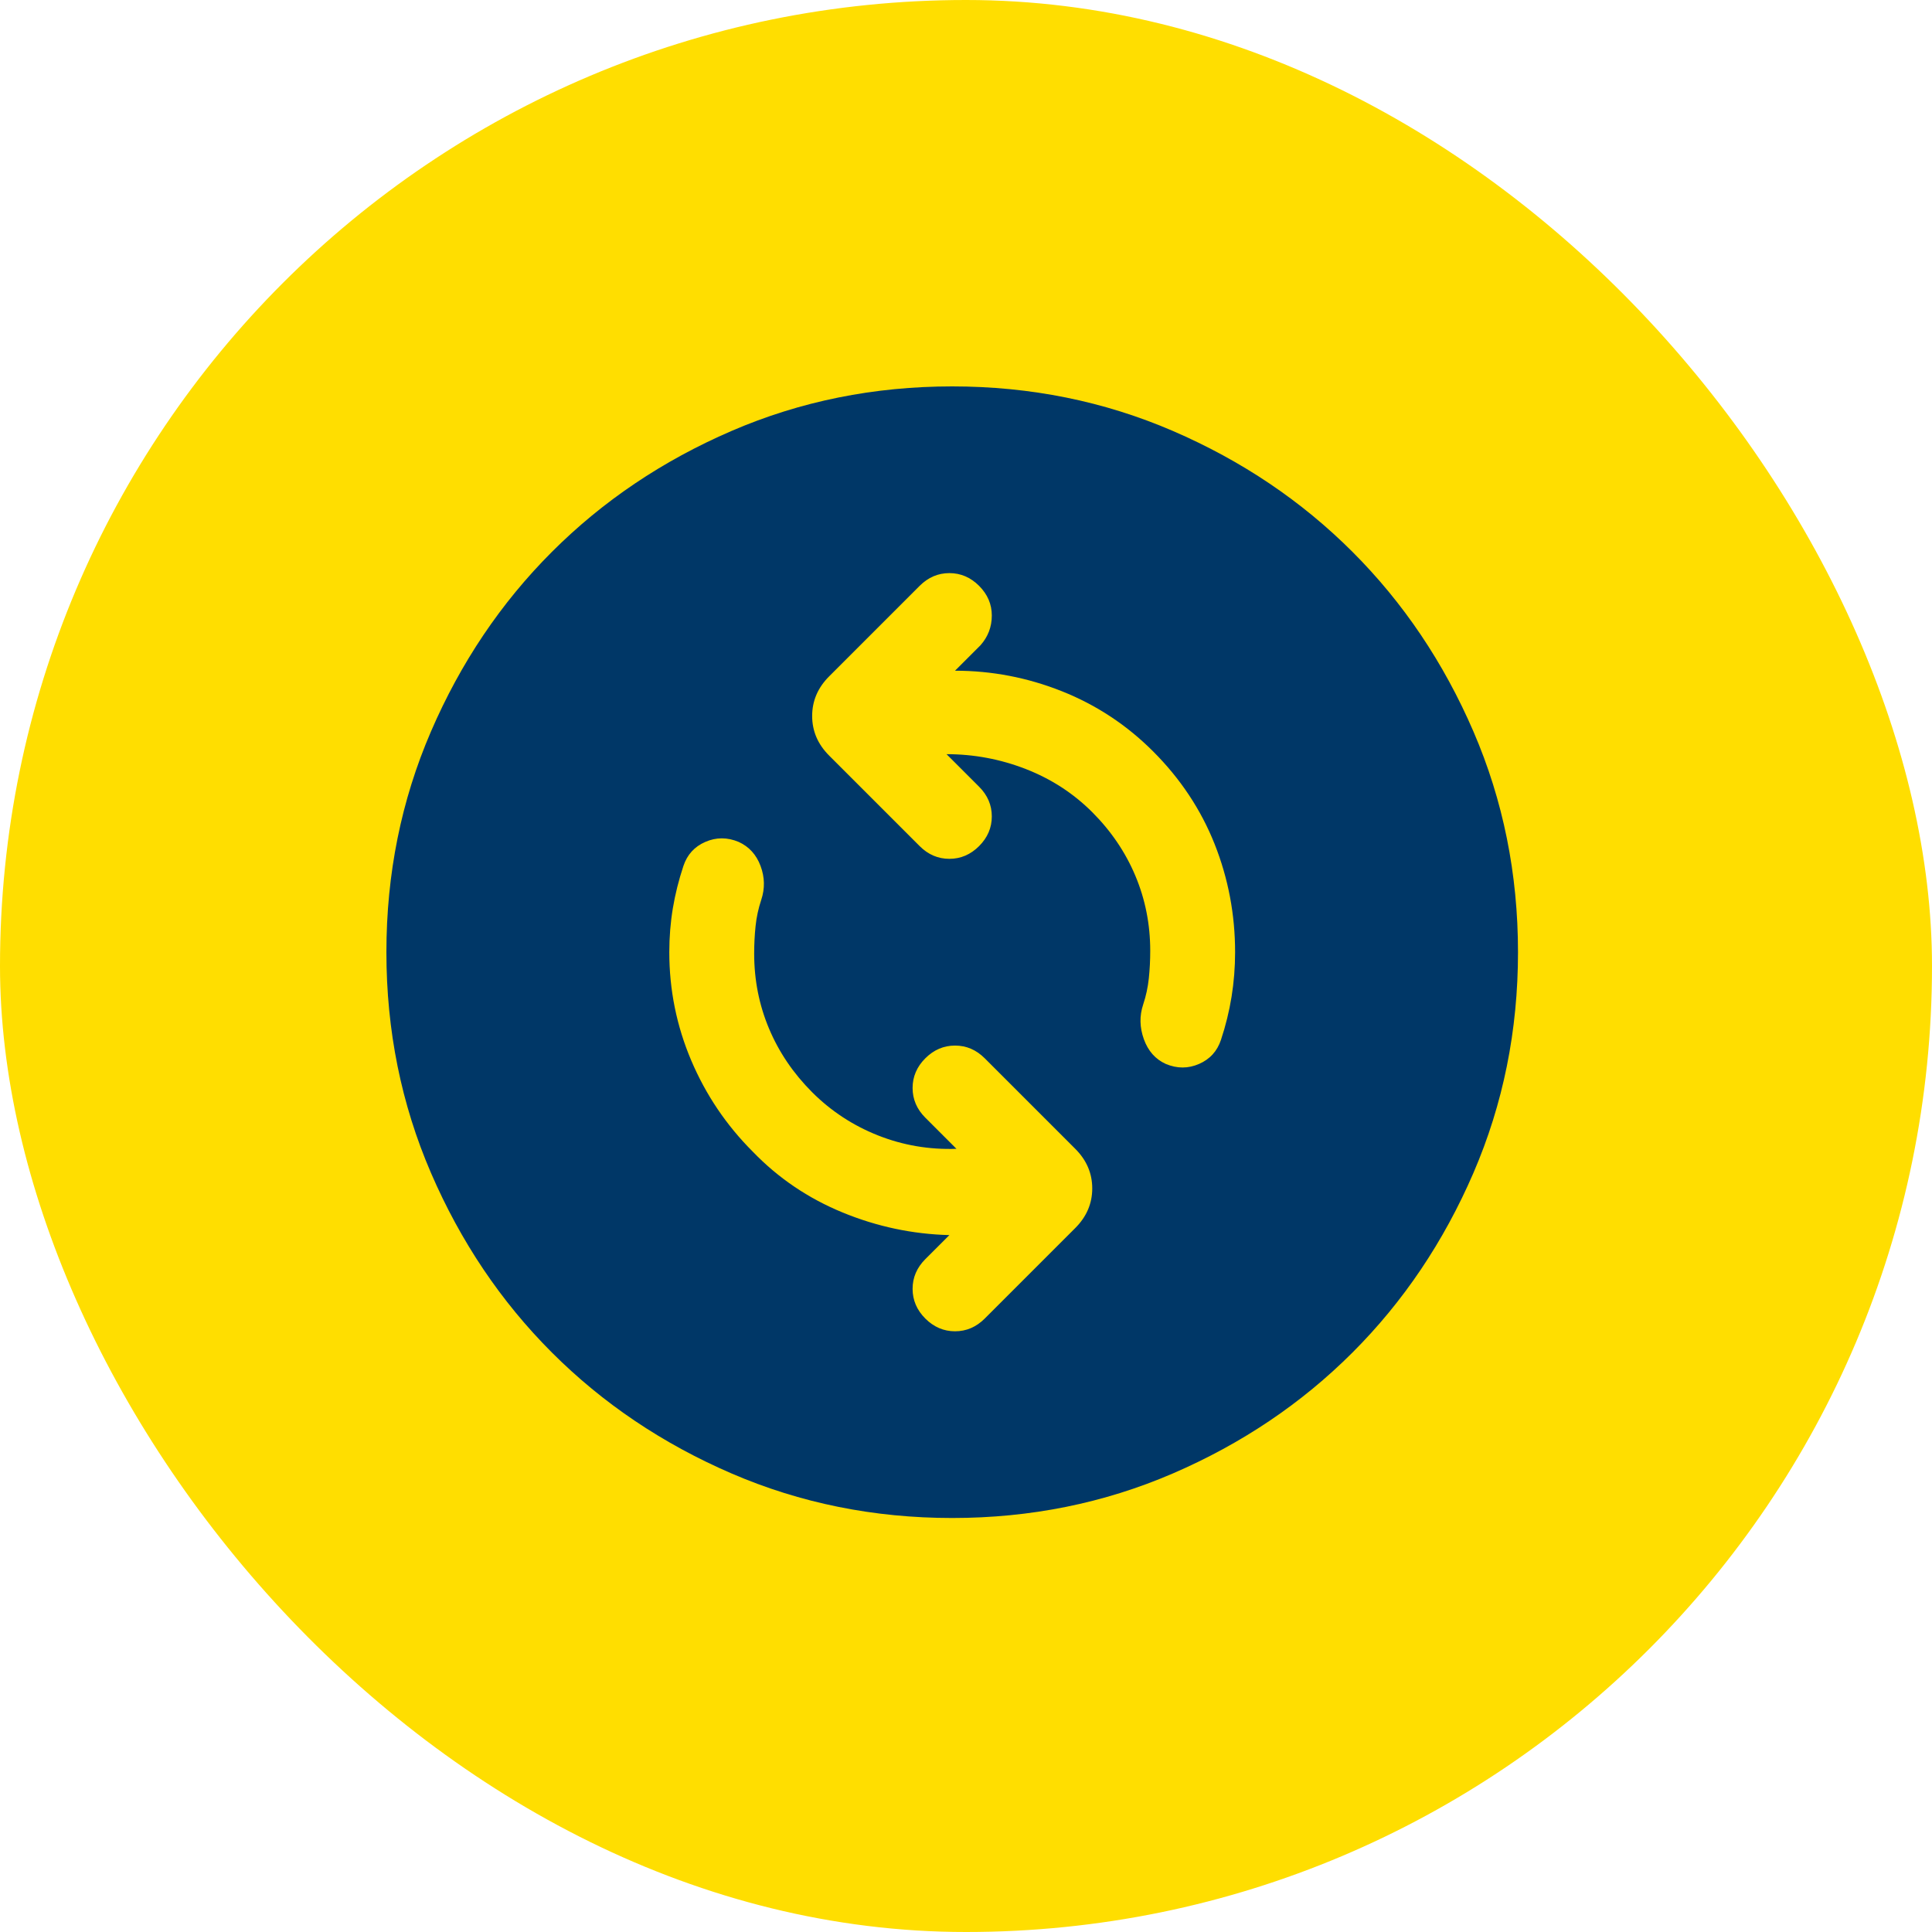 <?xml version="1.0" encoding="UTF-8"?> <svg xmlns="http://www.w3.org/2000/svg" width="70" height="70" viewBox="0 0 70 70" fill="none"><rect width="70" height="70" rx="35" fill="#FFDE00"></rect><path d="M34.654 41.624C33.663 41.658 32.715 41.496 31.809 41.137C30.904 40.778 30.11 40.257 29.426 39.574C28.743 38.89 28.222 38.122 27.863 37.267C27.504 36.413 27.325 35.508 27.325 34.551C27.325 34.21 27.342 33.877 27.376 33.552C27.41 33.227 27.479 32.911 27.581 32.604C27.718 32.194 27.709 31.784 27.556 31.374C27.402 30.964 27.137 30.673 26.761 30.503C26.351 30.332 25.95 30.332 25.557 30.503C25.164 30.673 24.899 30.964 24.762 31.374C24.592 31.886 24.463 32.399 24.378 32.911C24.293 33.424 24.25 33.953 24.25 34.5C24.25 35.867 24.515 37.173 25.044 38.421C25.574 39.668 26.317 40.77 27.274 41.726C28.196 42.683 29.281 43.417 30.528 43.93C31.775 44.443 33.065 44.716 34.398 44.75L33.526 45.621C33.219 45.929 33.065 46.288 33.065 46.697C33.065 47.108 33.219 47.466 33.526 47.774C33.834 48.081 34.193 48.235 34.602 48.235C35.013 48.235 35.371 48.081 35.679 47.774L38.959 44.494C39.369 44.084 39.574 43.605 39.574 43.059C39.574 42.512 39.369 42.034 38.959 41.624L35.679 38.344C35.371 38.036 35.013 37.883 34.602 37.883C34.193 37.883 33.834 38.036 33.526 38.344C33.219 38.651 33.065 39.01 33.065 39.42C33.065 39.83 33.219 40.189 33.526 40.496L34.654 41.624ZM34.295 27.325C35.286 27.325 36.242 27.504 37.165 27.863C38.087 28.222 38.89 28.743 39.574 29.426C40.257 30.11 40.778 30.878 41.137 31.733C41.496 32.587 41.675 33.492 41.675 34.449C41.675 34.79 41.658 35.123 41.624 35.448C41.59 35.773 41.521 36.089 41.419 36.396C41.282 36.806 41.291 37.225 41.444 37.652C41.598 38.079 41.863 38.378 42.239 38.549C42.649 38.72 43.05 38.72 43.443 38.549C43.836 38.378 44.101 38.087 44.237 37.678C44.408 37.165 44.536 36.644 44.622 36.114C44.707 35.585 44.75 35.047 44.75 34.5C44.75 33.133 44.502 31.826 44.007 30.579C43.511 29.332 42.768 28.213 41.778 27.223C40.821 26.266 39.719 25.54 38.472 25.044C37.225 24.549 35.935 24.301 34.602 24.301L35.525 23.379C35.798 23.071 35.935 22.712 35.935 22.302C35.935 21.892 35.781 21.534 35.474 21.226C35.166 20.919 34.807 20.765 34.398 20.765C33.987 20.765 33.629 20.919 33.321 21.226L30.041 24.506C29.631 24.916 29.426 25.395 29.426 25.941C29.426 26.488 29.631 26.966 30.041 27.376L33.321 30.656C33.629 30.964 33.987 31.117 34.398 31.117C34.807 31.117 35.166 30.964 35.474 30.656C35.781 30.349 35.935 29.99 35.935 29.58C35.935 29.17 35.781 28.811 35.474 28.504L34.295 27.325ZM34.5 55C31.664 55 28.999 54.462 26.505 53.386C24.011 52.309 21.841 50.849 19.996 49.004C18.151 47.159 16.691 44.989 15.614 42.495C14.538 40.001 14 37.336 14 34.5C14 31.664 14.538 28.999 15.614 26.505C16.691 24.011 18.151 21.841 19.996 19.996C21.841 18.151 24.011 16.691 26.505 15.614C28.999 14.538 31.664 14 34.5 14C37.336 14 40.001 14.538 42.495 15.614C44.989 16.691 47.159 18.151 49.004 19.996C50.849 21.841 52.309 24.011 53.386 26.505C54.462 28.999 55 31.664 55 34.5C55 37.336 54.462 40.001 53.386 42.495C52.309 44.989 50.849 47.159 49.004 49.004C47.159 50.849 44.989 52.309 42.495 53.386C40.001 54.462 37.336 55 34.5 55Z" fill="#003767"></path></svg> 